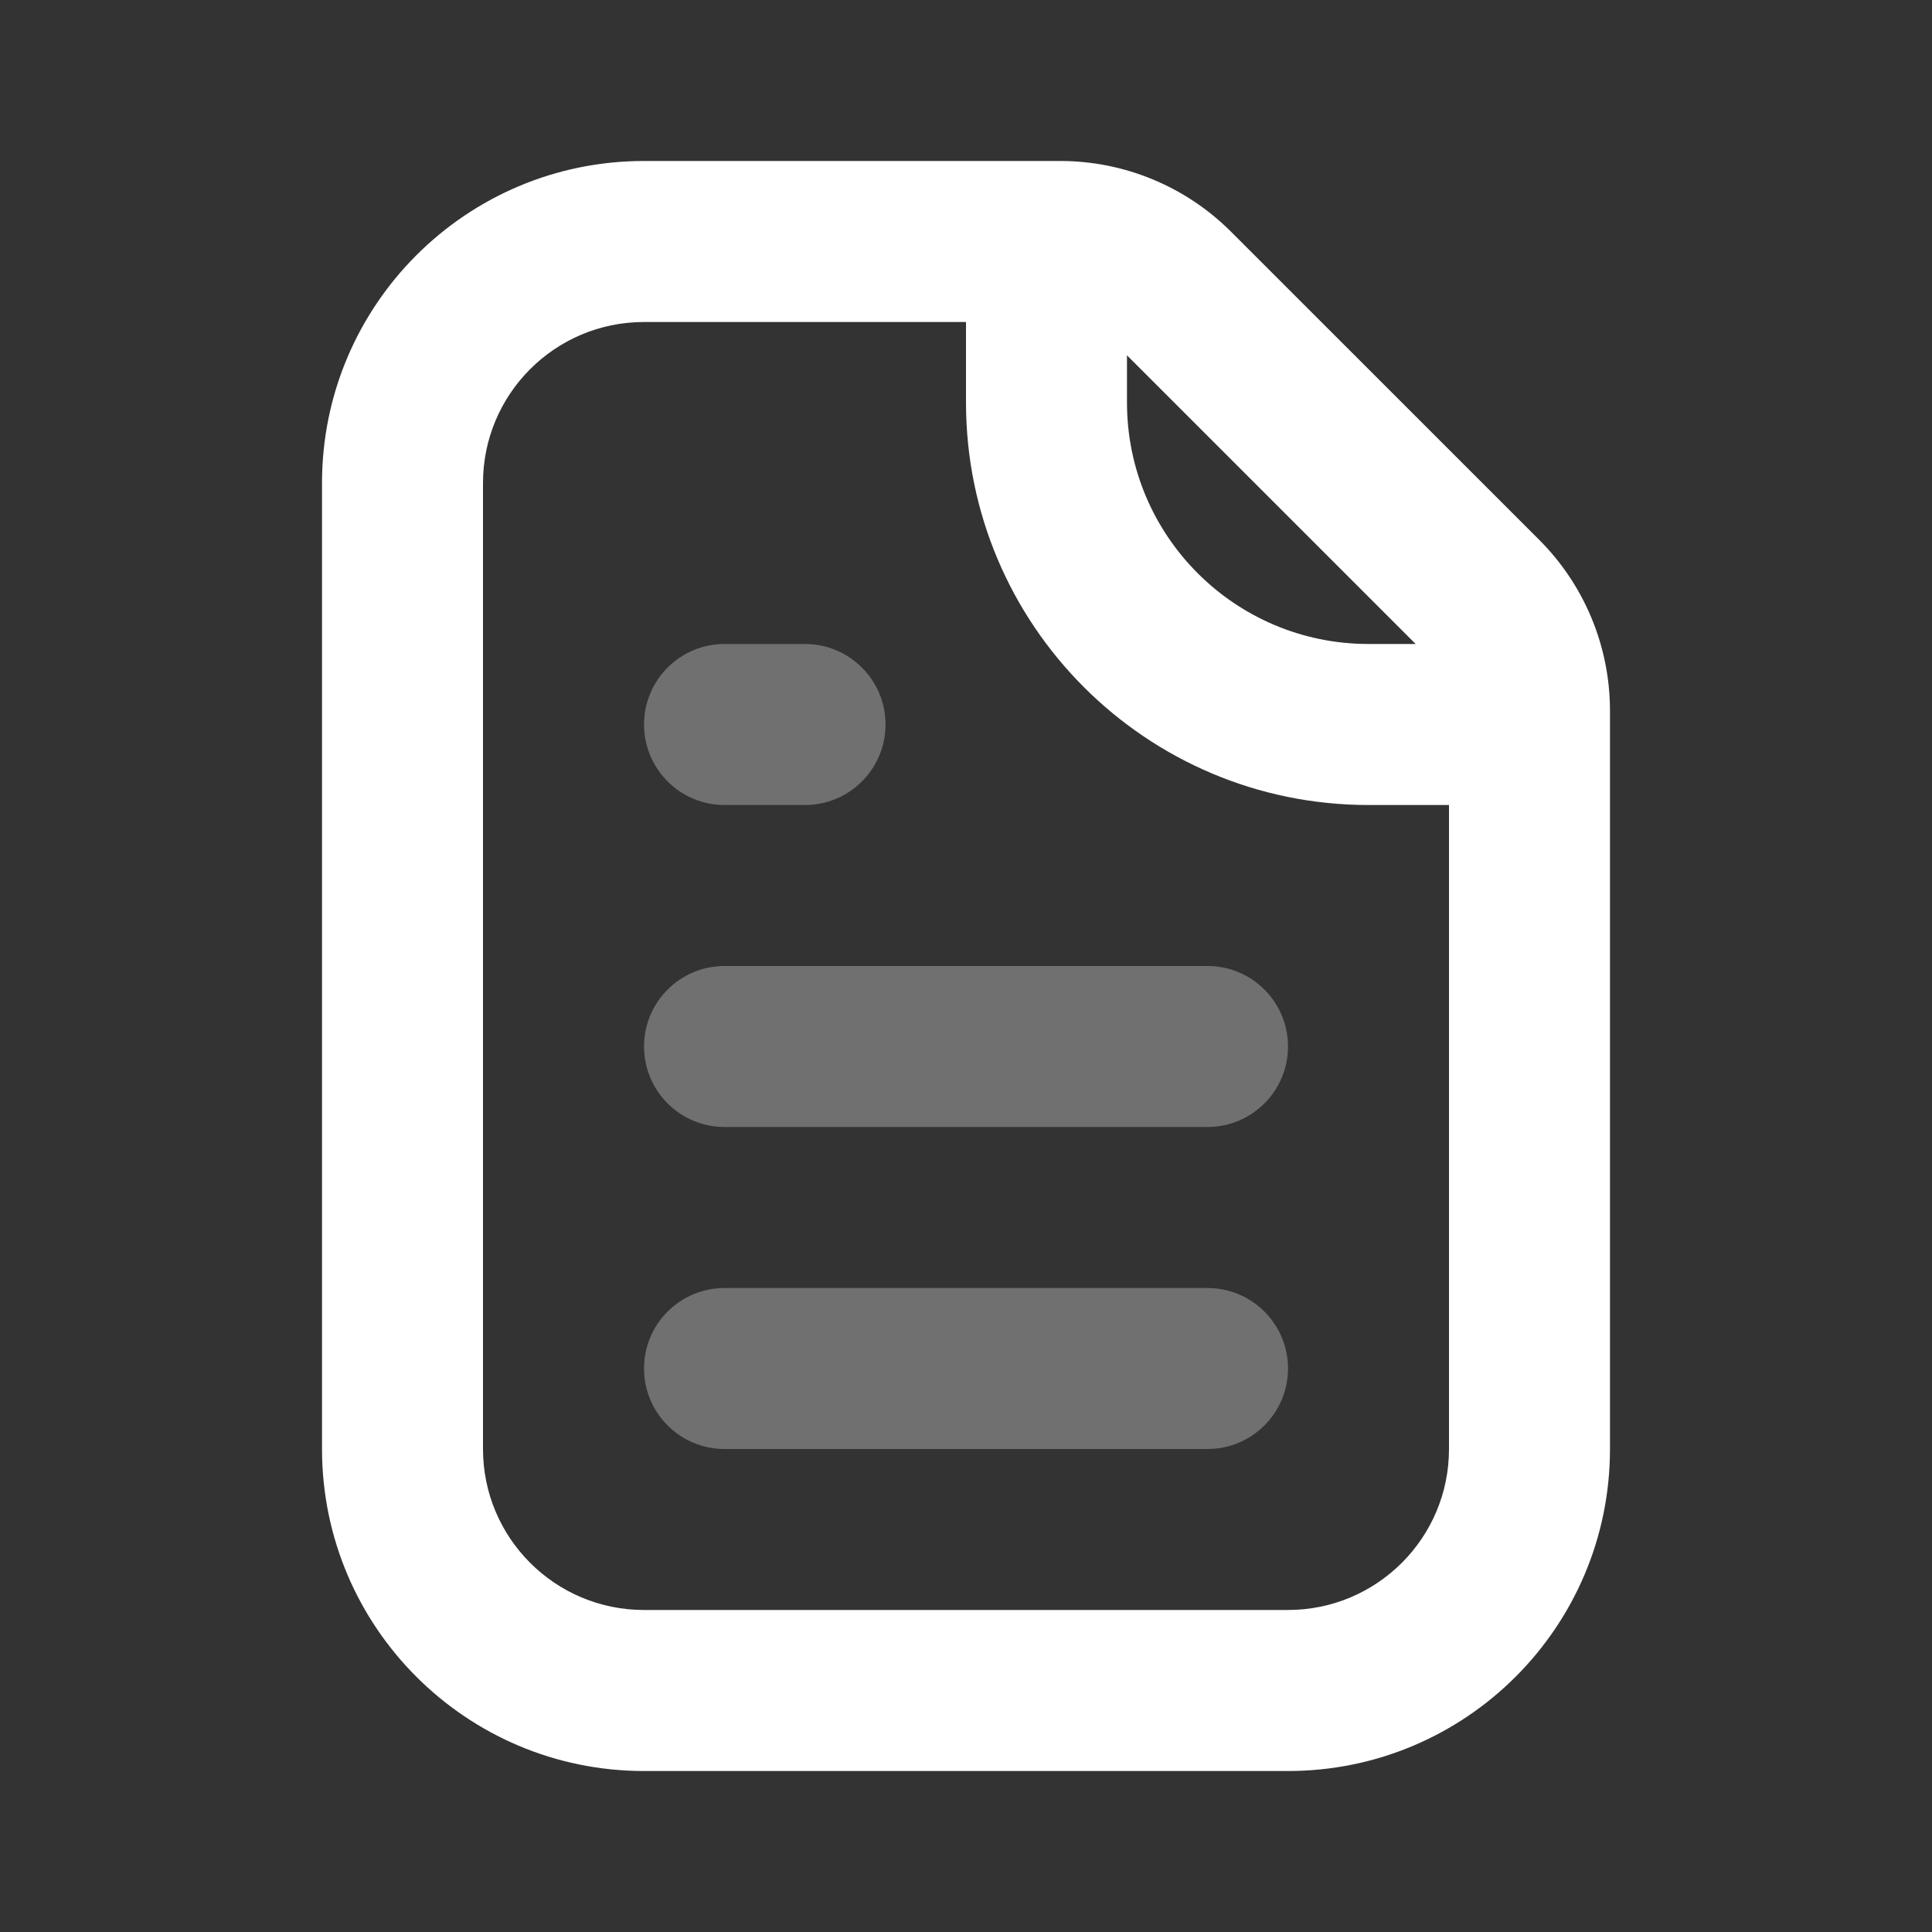 <svg width="37" height="37" viewBox="0 0 37 37" fill="none" xmlns="http://www.w3.org/2000/svg">
    <rect x="0" y="0" width="37" height="37" fill="#333333" stroke="none"/>
    <path opacity="0.3" fill-rule="evenodd" clip-rule="evenodd"
        d="M12.334 26.208C12.334 25.357 13.024 24.667 13.875 24.667H23.125C23.977 24.667 24.667 25.357 24.667 26.208C24.667 27.06 23.977 27.75 23.125 27.75H13.875C13.024 27.75 12.334 27.06 12.334 26.208Z"
        fill="white" />
    <path opacity="0.3" fill-rule="evenodd" clip-rule="evenodd"
        d="M12.334 20.042C12.334 19.19 13.024 18.5 13.875 18.5H23.125C23.977 18.5 24.667 19.19 24.667 20.042C24.667 20.893 23.977 21.583 23.125 21.583H13.875C13.024 21.583 12.334 20.893 12.334 20.042Z"
        fill="white" />
    <path opacity="0.3" fill-rule="evenodd" clip-rule="evenodd"
        d="M12.334 13.875C12.334 13.024 13.024 12.333 13.875 12.333H15.417C16.268 12.333 16.959 13.024 16.959 13.875C16.959 14.726 16.268 15.417 15.417 15.417H13.875C13.024 15.417 12.334 14.726 12.334 13.875Z"
        fill="white" />
    <path fill-rule="evenodd" clip-rule="evenodd"
        d="M12.333 6.167C10.63 6.167 9.25 7.547 9.25 9.25V27.75C9.25 29.453 10.63 30.833 12.333 30.833H24.666C26.369 30.833 27.75 29.453 27.75 27.75V13.611C27.75 13.202 27.587 12.809 27.298 12.52L21.396 6.618C21.107 6.329 20.715 6.167 20.306 6.167H12.333ZM6.167 9.25C6.167 5.844 8.927 3.083 12.333 3.083H20.306C21.533 3.083 22.709 3.571 23.576 4.438L29.479 10.34C30.346 11.207 30.833 12.384 30.833 13.611V27.75C30.833 31.156 28.072 33.917 24.666 33.917H12.333C8.927 33.917 6.167 31.156 6.167 27.75V9.25Z"
        fill="white" />
    <path fill-rule="evenodd" clip-rule="evenodd"
        d="M21.583 4.625V7.708C21.583 10.263 23.654 12.333 26.208 12.333H29.292V15.417H26.208C21.951 15.417 18.5 11.966 18.5 7.708V4.625H21.583Z"
        fill="white" />
</svg>
